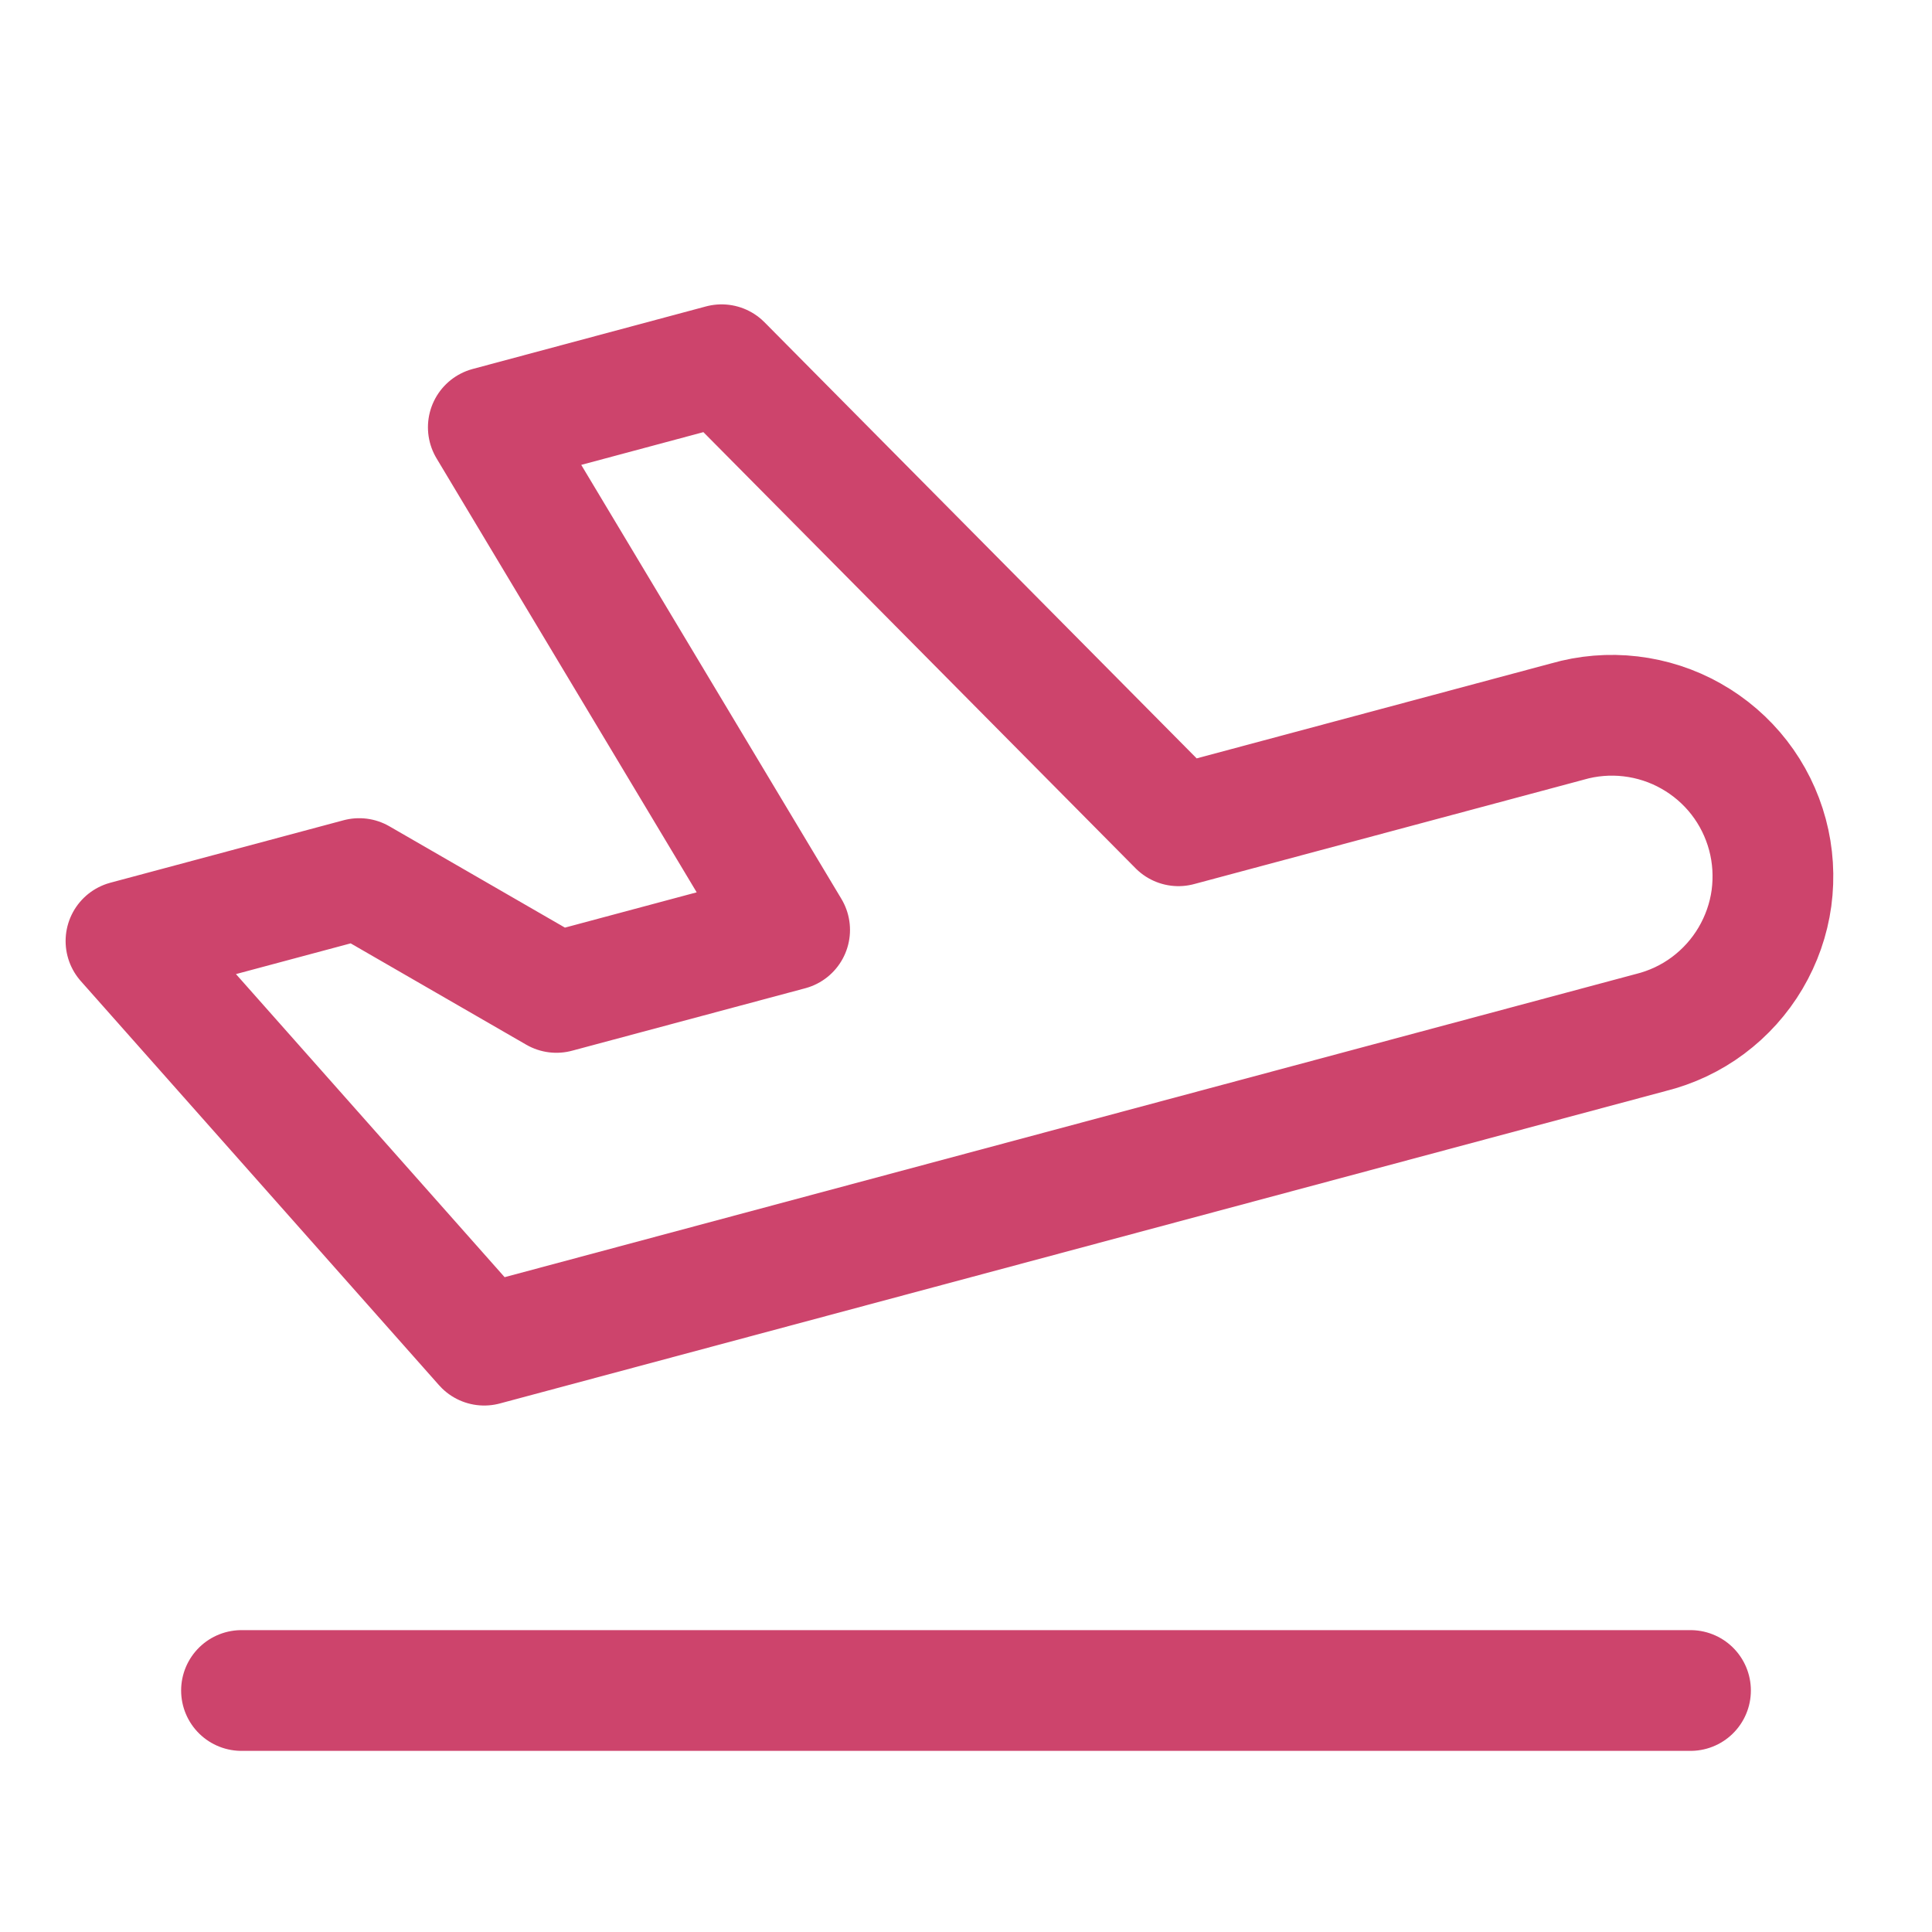 <svg width="24" height="24" viewBox="0 0 24 24" fill="none" xmlns="http://www.w3.org/2000/svg">
<g clip-path="url(#clip0_31_140)">
<path d="M14.639 10.258L19.469 8.964C19.724 8.89 19.992 8.868 20.256 8.899C20.52 8.93 20.776 9.013 21.007 9.144C21.239 9.275 21.442 9.45 21.605 9.66C21.768 9.87 21.887 10.111 21.956 10.368C22.025 10.625 22.041 10.893 22.006 11.156C21.97 11.42 21.881 11.673 21.746 11.902C21.611 12.131 21.431 12.331 21.218 12.49C21.005 12.649 20.762 12.763 20.504 12.827L6.015 16.71L1.565 11.69L4.462 10.914L6.912 12.328L9.809 11.552L6.066 5.308L8.964 4.531L14.639 10.258Z" stroke="#CD446C" stroke-width="1.5" stroke-linecap="round" stroke-linejoin="round"/>
<path d="M3 21H21" stroke="#CD446C" stroke-width="1.5" stroke-linecap="round" stroke-linejoin="round"/>
</g>
<defs>
<clipPath id="clip0_31_140">
<rect width="24" height="24" fill="white"/>
</clipPath>
</defs>
</svg>
